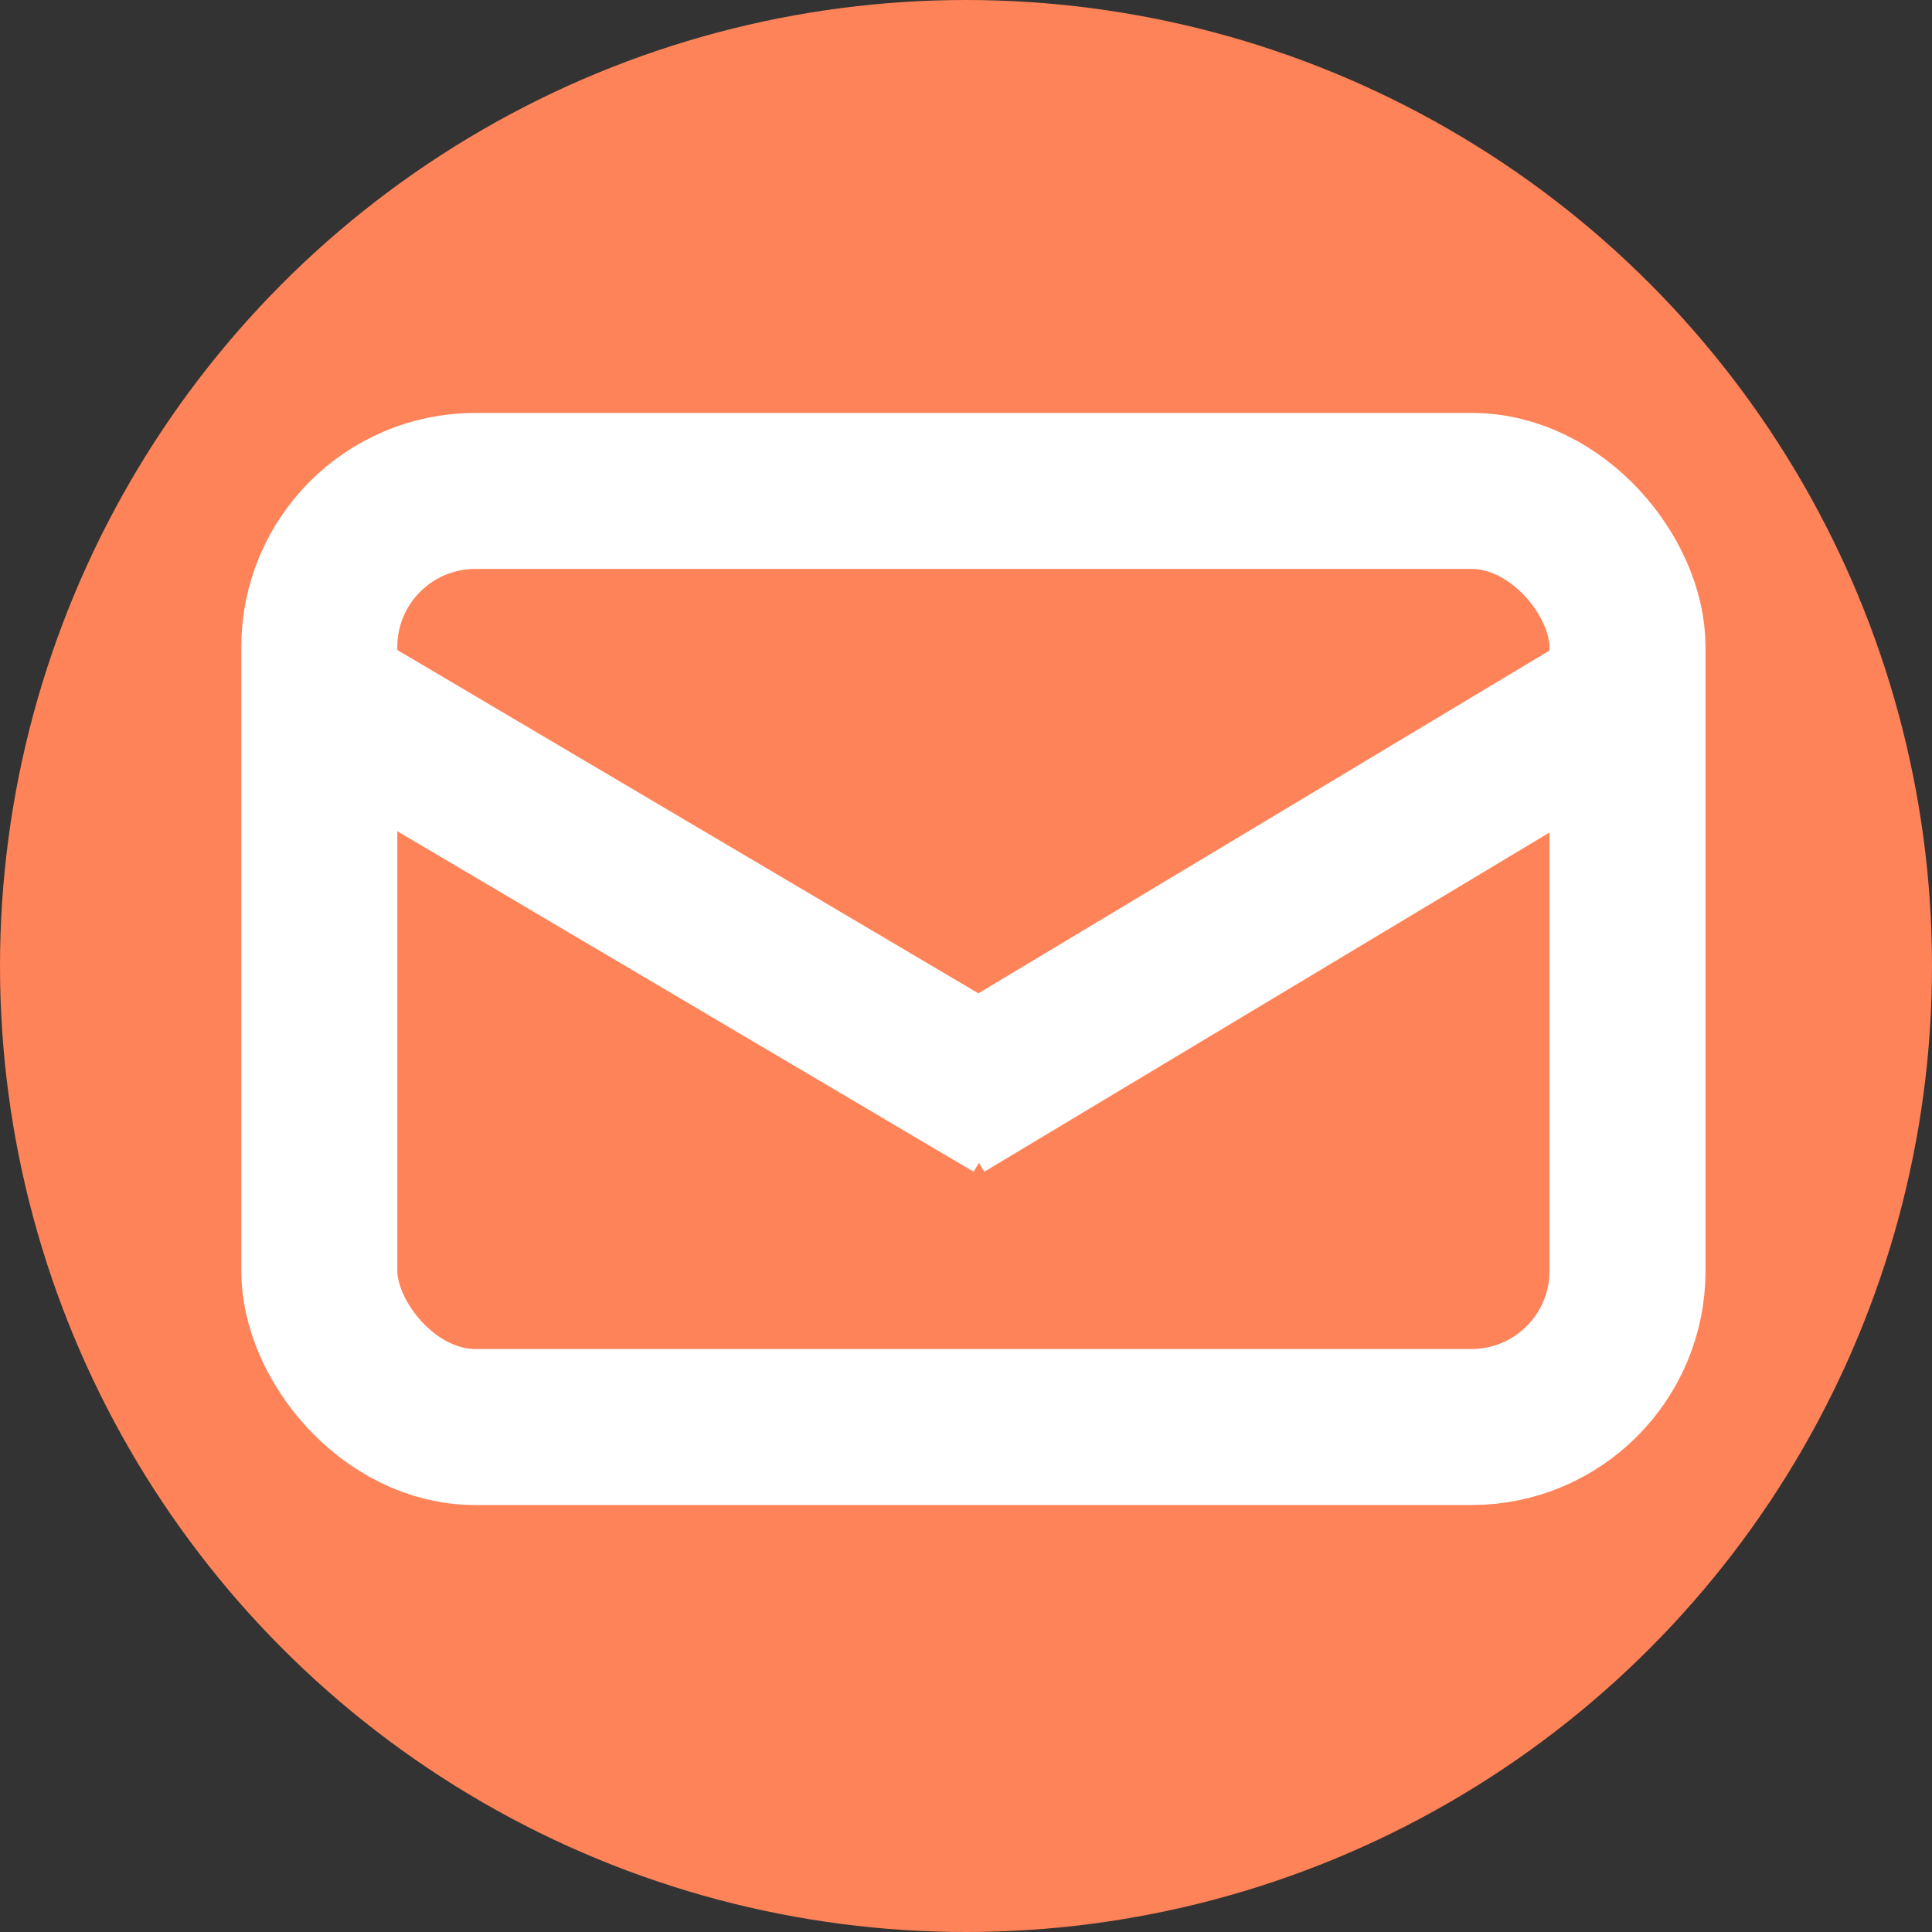<?xml version="1.0" encoding="UTF-8"?>
<svg id="_レイヤー_2" data-name="レイヤー 2" xmlns="http://www.w3.org/2000/svg" xmlns:xlink="http://www.w3.org/1999/xlink" viewBox="0 0 74.3 74.3">
  <rect x="0" y="0" width="74.3" height="74.3" fill="#333333" stroke="none"/>
  <defs>
    <style>
      .cls-1 {
        stroke: #fff;
        stroke-miterlimit: 8;
        stroke-width: 6px;
      }

      .cls-1, .cls-2 {
        fill: none;
      }

      .cls-3 {
        clip-path: url(#clippath-1);
      }

      .cls-2 {
        clip-rule: evenodd;
      }

      .cls-2, .cls-4 {
        stroke-width: 0px;
      }

      .cls-5 {
        clip-path: url(#clippath);
      }

      .cls-4 {
        fill: #ff8358;
      }
    </style>
    <clipPath id="clippath">
      <polygon class="cls-2" points="10.03 57.13 64.84 57.13 64.84 16.63 10.03 16.63 10.03 57.13 10.03 57.13"/>
    </clipPath>
    <clipPath id="clippath-1">
      <polygon class="cls-2" points="10.03 57.13 64.84 57.13 64.84 16.63 10.03 16.63 10.03 57.13 10.03 57.13"/>
    </clipPath>
  </defs>
  <g id="b">
    <circle class="cls-4" cx="37.15" cy="37.15" r="37.15"/>
    <g>
      <rect class="cls-1" x="12.28" y="18.88" width="50.31" height="36" rx="6" ry="6"/>
      <g class="cls-5">
        <line class="cls-1" x1="12.28" y1="26.71" x2="38.97" y2="42.48"/>
        <g class="cls-3">
          <line class="cls-1" x1="62.6" y1="26.71" x2="36.31" y2="42.49"/>
        </g>
      </g>
    </g>
  </g>
</svg>